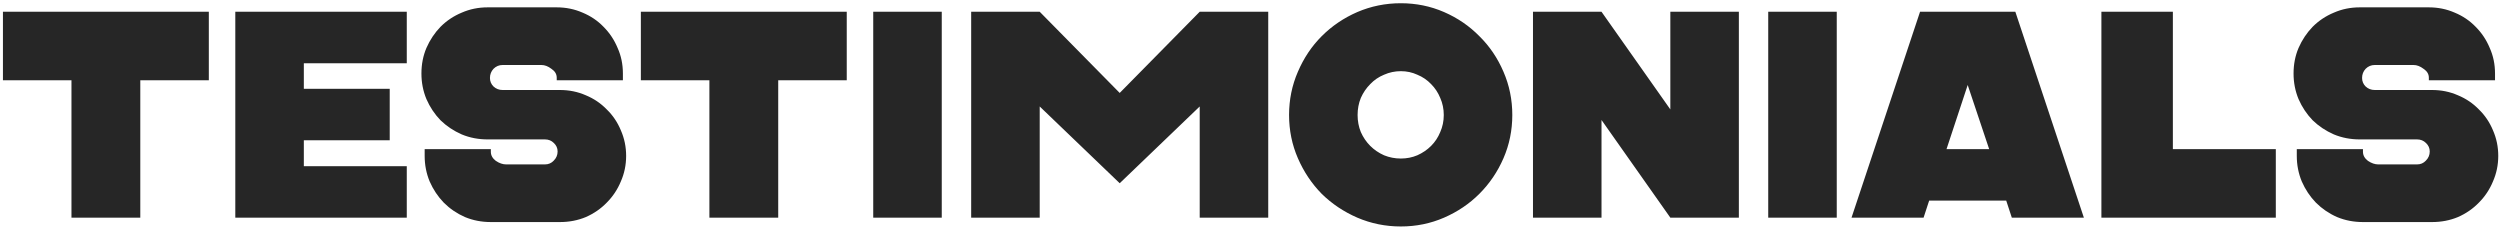 <?xml version="1.0" encoding="UTF-8"?> <svg xmlns="http://www.w3.org/2000/svg" width="425" height="39" viewBox="0 0 425 39" fill="none"><path d="M35.5 2V13.65H23.85V37H12.15V13.65H0.5V2H35.5ZM40.002 37V2H69.152V10.75H51.652V15.1H66.252V23.85H51.652V28.25H69.152V37H40.002ZM94.643 13.65V13.2C94.643 12.6 94.343 12.1 93.743 11.7C93.176 11.267 92.609 11.05 92.043 11.05H85.443C84.843 11.05 84.326 11.267 83.893 11.7C83.493 12.133 83.293 12.65 83.293 13.25C83.293 13.817 83.493 14.3 83.893 14.7C84.326 15.1 84.843 15.3 85.443 15.3H95.193C96.759 15.3 98.226 15.6 99.593 16.2C100.959 16.767 102.143 17.567 103.143 18.6C104.176 19.6 104.976 20.783 105.543 22.15C106.143 23.517 106.443 24.967 106.443 26.5C106.443 28.033 106.143 29.483 105.543 30.85C104.976 32.217 104.176 33.417 103.143 34.45C102.143 35.483 100.959 36.3 99.593 36.9C98.226 37.467 96.759 37.75 95.193 37.75H83.443C81.876 37.75 80.409 37.467 79.043 36.9C77.676 36.3 76.476 35.483 75.443 34.45C74.443 33.417 73.643 32.217 73.043 30.85C72.476 29.483 72.193 28.033 72.193 26.5V25.35H83.443V25.8C83.443 26.4 83.726 26.917 84.293 27.35C84.893 27.75 85.476 27.95 86.043 27.95H92.643C93.243 27.95 93.743 27.733 94.143 27.3C94.576 26.867 94.793 26.35 94.793 25.75C94.793 25.183 94.576 24.7 94.143 24.3C93.743 23.9 93.243 23.7 92.643 23.7H82.893C81.326 23.7 79.859 23.417 78.493 22.85C77.126 22.25 75.926 21.45 74.893 20.45C73.893 19.417 73.093 18.217 72.493 16.85C71.926 15.483 71.643 14.033 71.643 12.5C71.643 10.933 71.926 9.483 72.493 8.15C73.093 6.783 73.893 5.583 74.893 4.55C75.926 3.517 77.126 2.717 78.493 2.15C79.859 1.55 81.326 1.25 82.893 1.25H94.643C96.209 1.25 97.676 1.55 99.043 2.15C100.409 2.717 101.593 3.517 102.593 4.55C103.626 5.583 104.426 6.783 104.993 8.15C105.593 9.483 105.893 10.933 105.893 12.5V13.65H94.643ZM143.947 2V13.65H132.297V37H120.597V13.65H108.947V2H143.947ZM148.449 2H160.099V37H148.449V2ZM176.75 2L190.35 15.8L203.95 2H215.6V37H203.95V18.1L190.35 31.15L176.75 18.1V37H165.1V2H176.75ZM238.141 38.5C235.541 38.5 233.074 38 230.741 37C228.441 36 226.424 34.65 224.691 32.95C222.991 31.217 221.641 29.2 220.641 26.9C219.641 24.6 219.141 22.15 219.141 19.55C219.141 16.95 219.641 14.5 220.641 12.2C221.641 9.867 222.991 7.85 224.691 6.15C226.424 4.417 228.441 3.05 230.741 2.05C233.074 1.05 235.541 0.55 238.141 0.55C240.741 0.55 243.191 1.05 245.491 2.05C247.791 3.05 249.791 4.417 251.491 6.15C253.224 7.85 254.591 9.867 255.591 12.2C256.591 14.5 257.091 16.95 257.091 19.55C257.091 22.15 256.591 24.6 255.591 26.9C254.591 29.2 253.224 31.217 251.491 32.95C249.791 34.65 247.791 36 245.491 37C243.191 38 240.741 38.5 238.141 38.5ZM238.141 26.95C239.141 26.95 240.074 26.767 240.941 26.4C241.841 26 242.624 25.467 243.291 24.8C243.957 24.133 244.474 23.35 244.841 22.45C245.241 21.55 245.441 20.583 245.441 19.55C245.441 18.517 245.241 17.55 244.841 16.65C244.474 15.75 243.957 14.967 243.291 14.3C242.624 13.6 241.841 13.067 240.941 12.7C240.074 12.3 239.141 12.1 238.141 12.1C237.141 12.1 236.191 12.3 235.291 12.7C234.391 13.067 233.607 13.6 232.941 14.3C232.274 14.967 231.741 15.75 231.341 16.65C230.974 17.55 230.791 18.517 230.791 19.55C230.791 20.583 230.974 21.55 231.341 22.45C231.741 23.35 232.274 24.133 232.941 24.8C233.607 25.467 234.391 26 235.291 26.4C236.191 26.767 237.141 26.95 238.141 26.95ZM260.607 37V2H272.257L283.957 18.6V2H295.607V37H283.957L272.257 20.4V37H260.607ZM300.598 2H312.248V37H300.598V2ZM342.608 2L354.258 37H342.008L341.058 34.1H327.958L327.008 37H314.758L326.408 2H342.608ZM330.908 25.35H338.158L334.508 14.45L330.908 25.35ZM357.238 37V2H369.388V25.35H386.888V37H357.238ZM412.904 13.65V13.2C412.904 12.6 412.604 12.1 412.004 11.7C411.438 11.267 410.871 11.05 410.304 11.05H403.704C403.104 11.05 402.588 11.267 402.154 11.7C401.754 12.133 401.554 12.65 401.554 13.25C401.554 13.817 401.754 14.3 402.154 14.7C402.588 15.1 403.104 15.3 403.704 15.3H413.454C415.021 15.3 416.488 15.6 417.854 16.2C419.221 16.767 420.404 17.567 421.404 18.6C422.438 19.6 423.238 20.783 423.804 22.15C424.404 23.517 424.704 24.967 424.704 26.5C424.704 28.033 424.404 29.483 423.804 30.85C423.238 32.217 422.438 33.417 421.404 34.45C420.404 35.483 419.221 36.3 417.854 36.9C416.488 37.467 415.021 37.75 413.454 37.75H401.704C400.138 37.75 398.671 37.467 397.304 36.9C395.938 36.3 394.738 35.483 393.704 34.45C392.704 33.417 391.904 32.217 391.304 30.85C390.738 29.483 390.454 28.033 390.454 26.5V25.35H401.704V25.8C401.704 26.4 401.988 26.917 402.554 27.35C403.154 27.75 403.738 27.95 404.304 27.95H410.904C411.504 27.95 412.004 27.733 412.404 27.3C412.838 26.867 413.054 26.35 413.054 25.75C413.054 25.183 412.838 24.7 412.404 24.3C412.004 23.9 411.504 23.7 410.904 23.7H401.154C399.588 23.7 398.121 23.417 396.754 22.85C395.388 22.25 394.188 21.45 393.154 20.45C392.154 19.417 391.354 18.217 390.754 16.85C390.188 15.483 389.904 14.033 389.904 12.5C389.904 10.933 390.188 9.483 390.754 8.15C391.354 6.783 392.154 5.583 393.154 4.55C394.188 3.517 395.388 2.717 396.754 2.15C398.121 1.55 399.588 1.25 401.154 1.25H412.904C414.471 1.25 415.938 1.55 417.304 2.15C418.671 2.717 419.854 3.517 420.854 4.55C421.888 5.583 422.688 6.783 423.254 8.15C423.854 9.483 424.154 10.933 424.154 12.5V13.65H412.904Z" fill="#262626"></path></svg> 